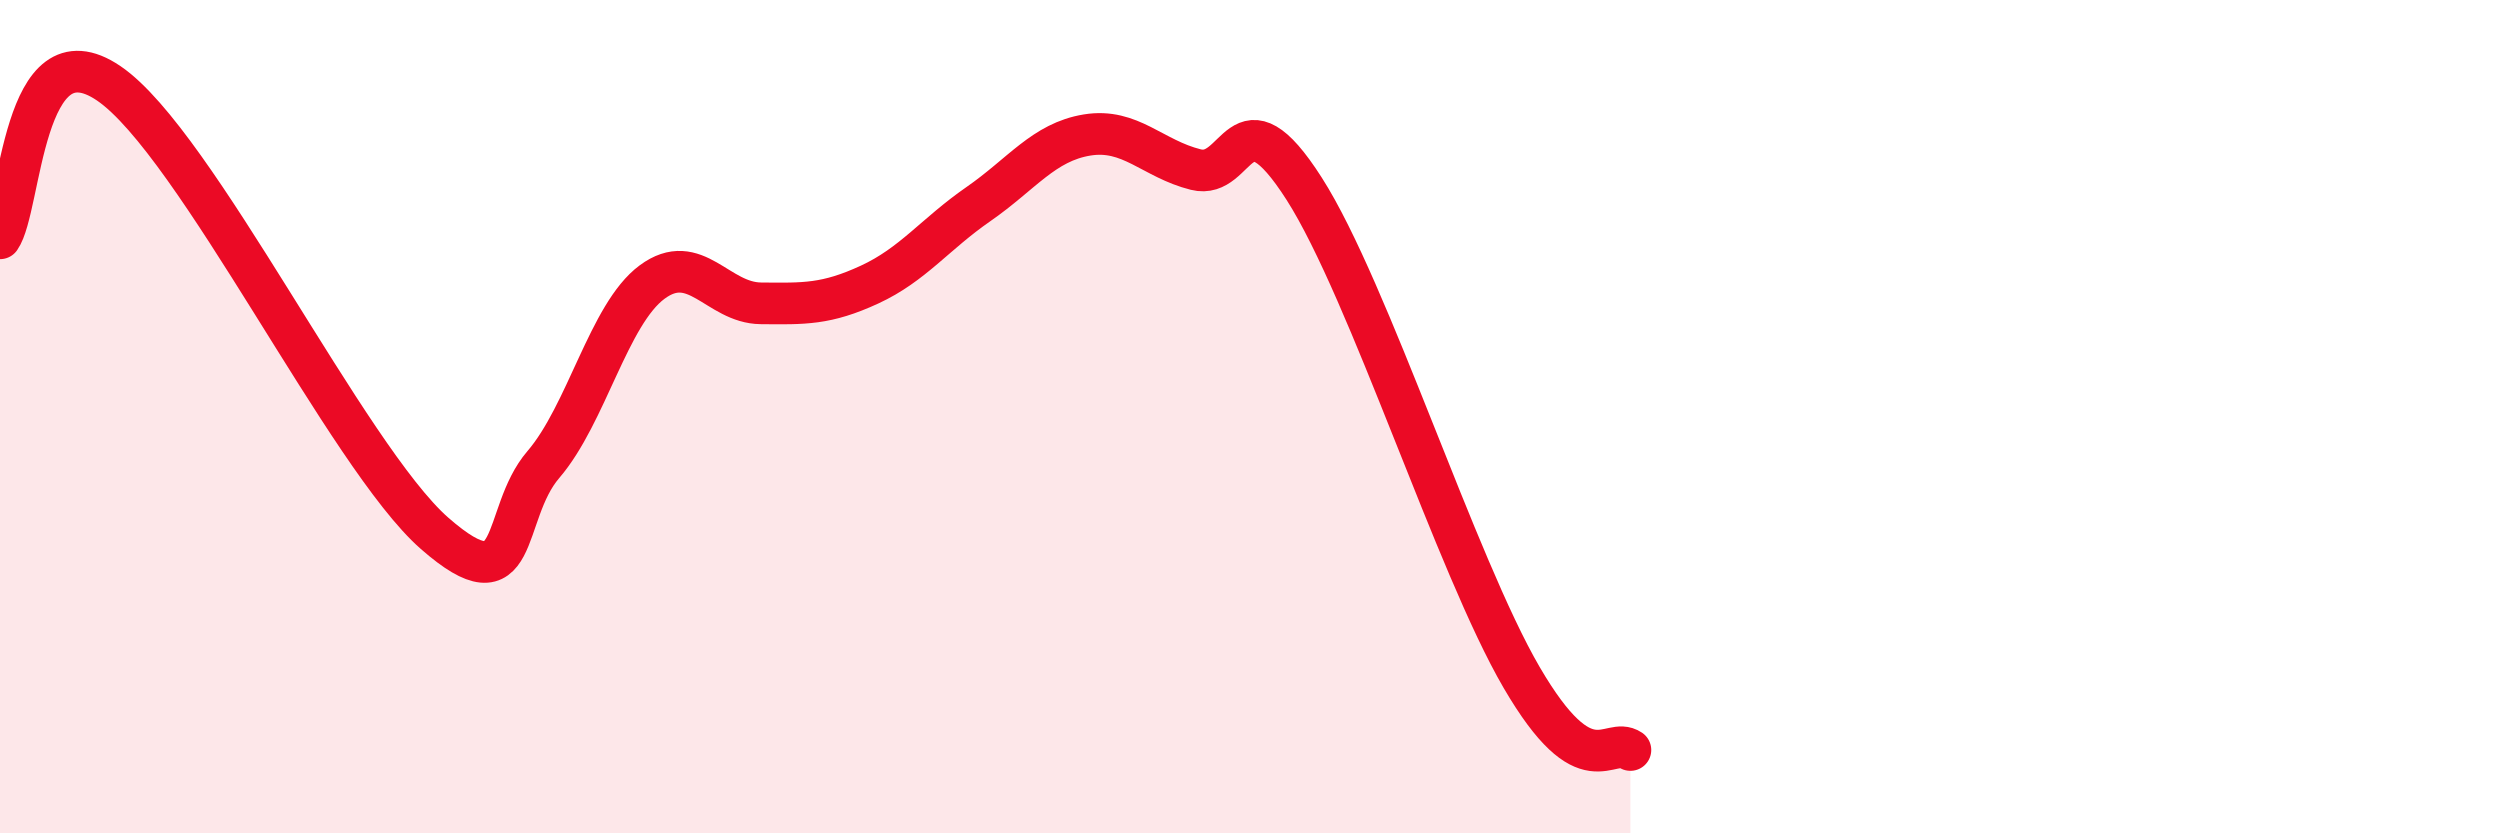 
    <svg width="60" height="20" viewBox="0 0 60 20" xmlns="http://www.w3.org/2000/svg">
      <path
        d="M 0,5.72 C 0.52,4.98 0.52,0.58 2.61,2 C 4.7,3.42 8.34,10.97 10.43,12.8 C 12.52,14.63 12,12.36 13.04,11.15 C 14.08,9.94 14.61,7.54 15.65,6.77 C 16.69,6 17.22,7.27 18.26,7.28 C 19.3,7.29 19.83,7.31 20.87,6.83 C 21.91,6.35 22.44,5.62 23.48,4.9 C 24.52,4.18 25.05,3.41 26.09,3.24 C 27.13,3.07 27.66,3.81 28.7,4.07 C 29.74,4.33 29.74,2.09 31.3,4.53 C 32.86,6.97 34.95,13.57 36.52,16.26 C 38.09,18.95 38.61,17.65 39.13,18L39.13 20L0 20Z"
        fill="#EB0A25"
        opacity="0.1"
        stroke-linecap="round"
        stroke-linejoin="round"
      />
      <path
        d="M 0,5.72 C 0.52,4.98 0.52,0.58 2.61,2 C 4.7,3.42 8.34,10.97 10.43,12.8 C 12.52,14.63 12,12.36 13.04,11.15 C 14.08,9.94 14.61,7.54 15.65,6.77 C 16.69,6 17.22,7.27 18.26,7.28 C 19.3,7.29 19.83,7.31 20.87,6.83 C 21.91,6.35 22.44,5.62 23.48,4.9 C 24.52,4.18 25.05,3.41 26.09,3.24 C 27.13,3.07 27.66,3.81 28.7,4.07 C 29.74,4.33 29.74,2.09 31.3,4.53 C 32.86,6.97 34.95,13.57 36.52,16.26 C 38.09,18.95 38.61,17.65 39.13,18"
        stroke="#EB0A25"
        stroke-width="1"
        fill="none"
        stroke-linecap="round"
        stroke-linejoin="round"
      />
    </svg>
  